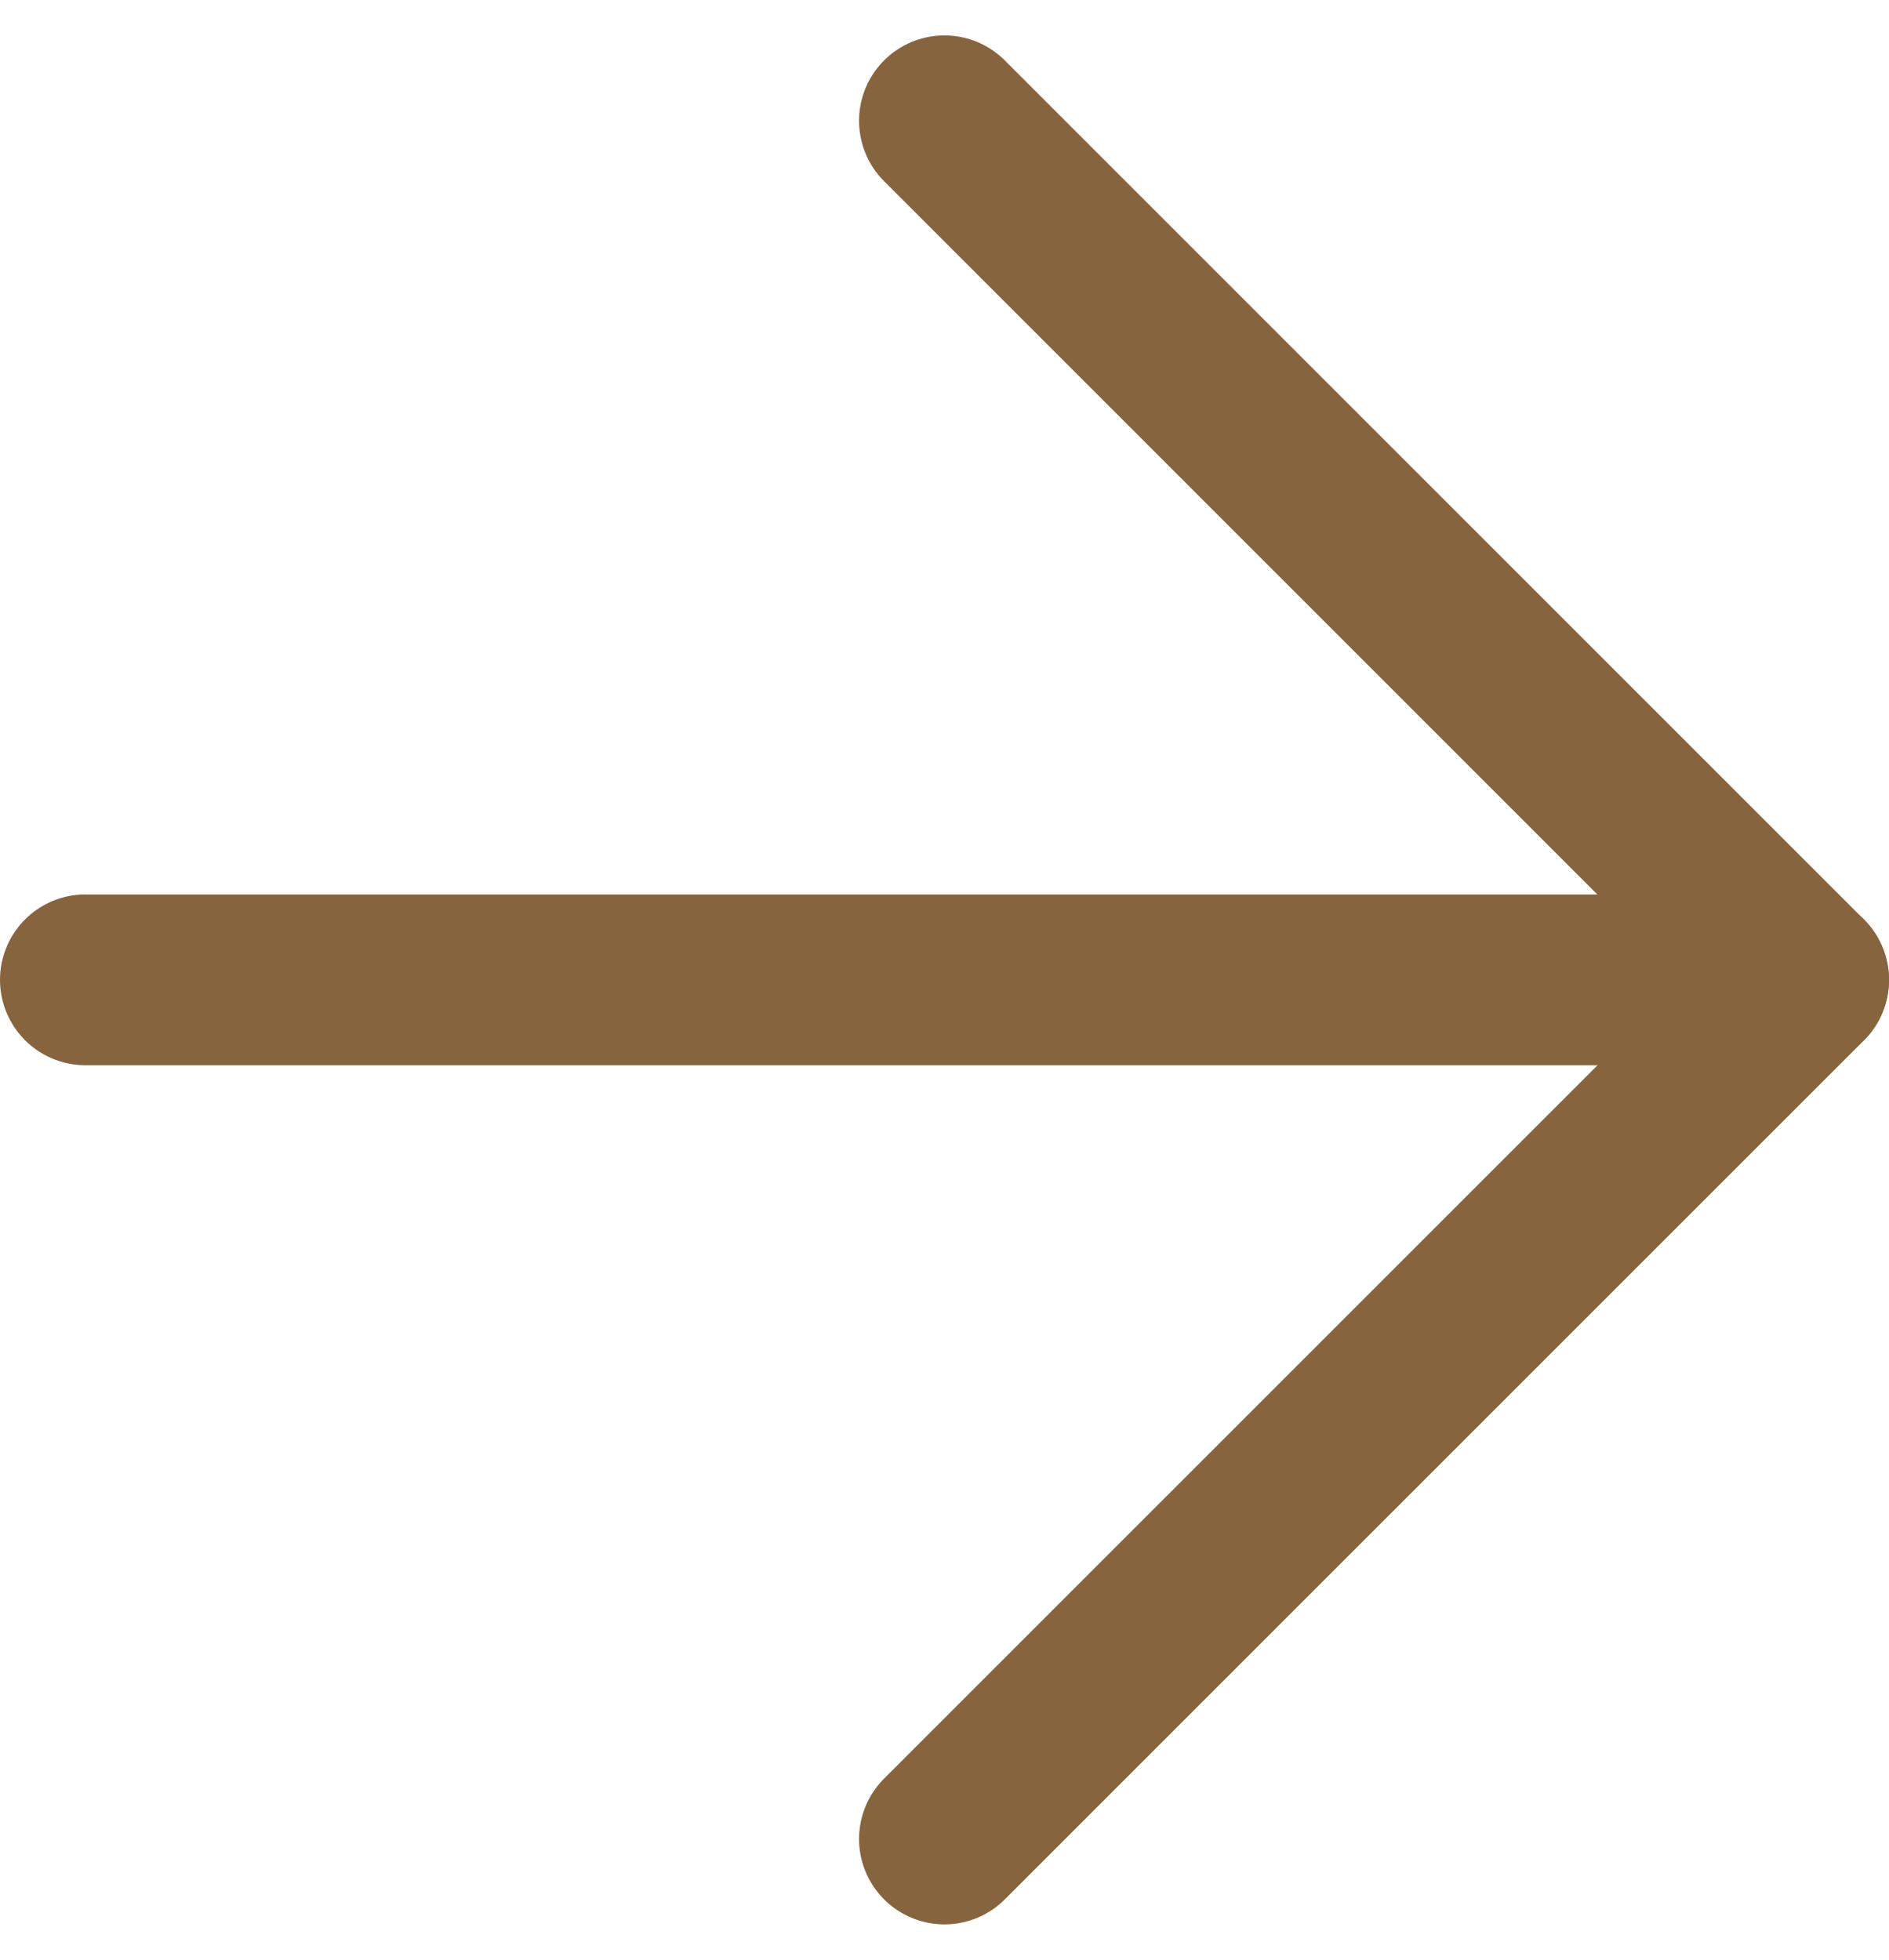 <svg xmlns="http://www.w3.org/2000/svg" width="16.591" height="17.213" viewBox="0 0 16.591 17.213"><g transform="translate(0.75 1.061)"><path d="M7.5,18H22.591" transform="translate(-7.5 -10.455)" fill="none" stroke="#86653E" stroke-linecap="round" stroke-linejoin="round" stroke-width="1.5"/><path d="M18,7.5l7.546,7.546L18,22.591" transform="translate(-10.455 -7.5)" fill="none" stroke="#86653E" stroke-linecap="round" stroke-linejoin="round" stroke-width="1.5"/></g></svg>